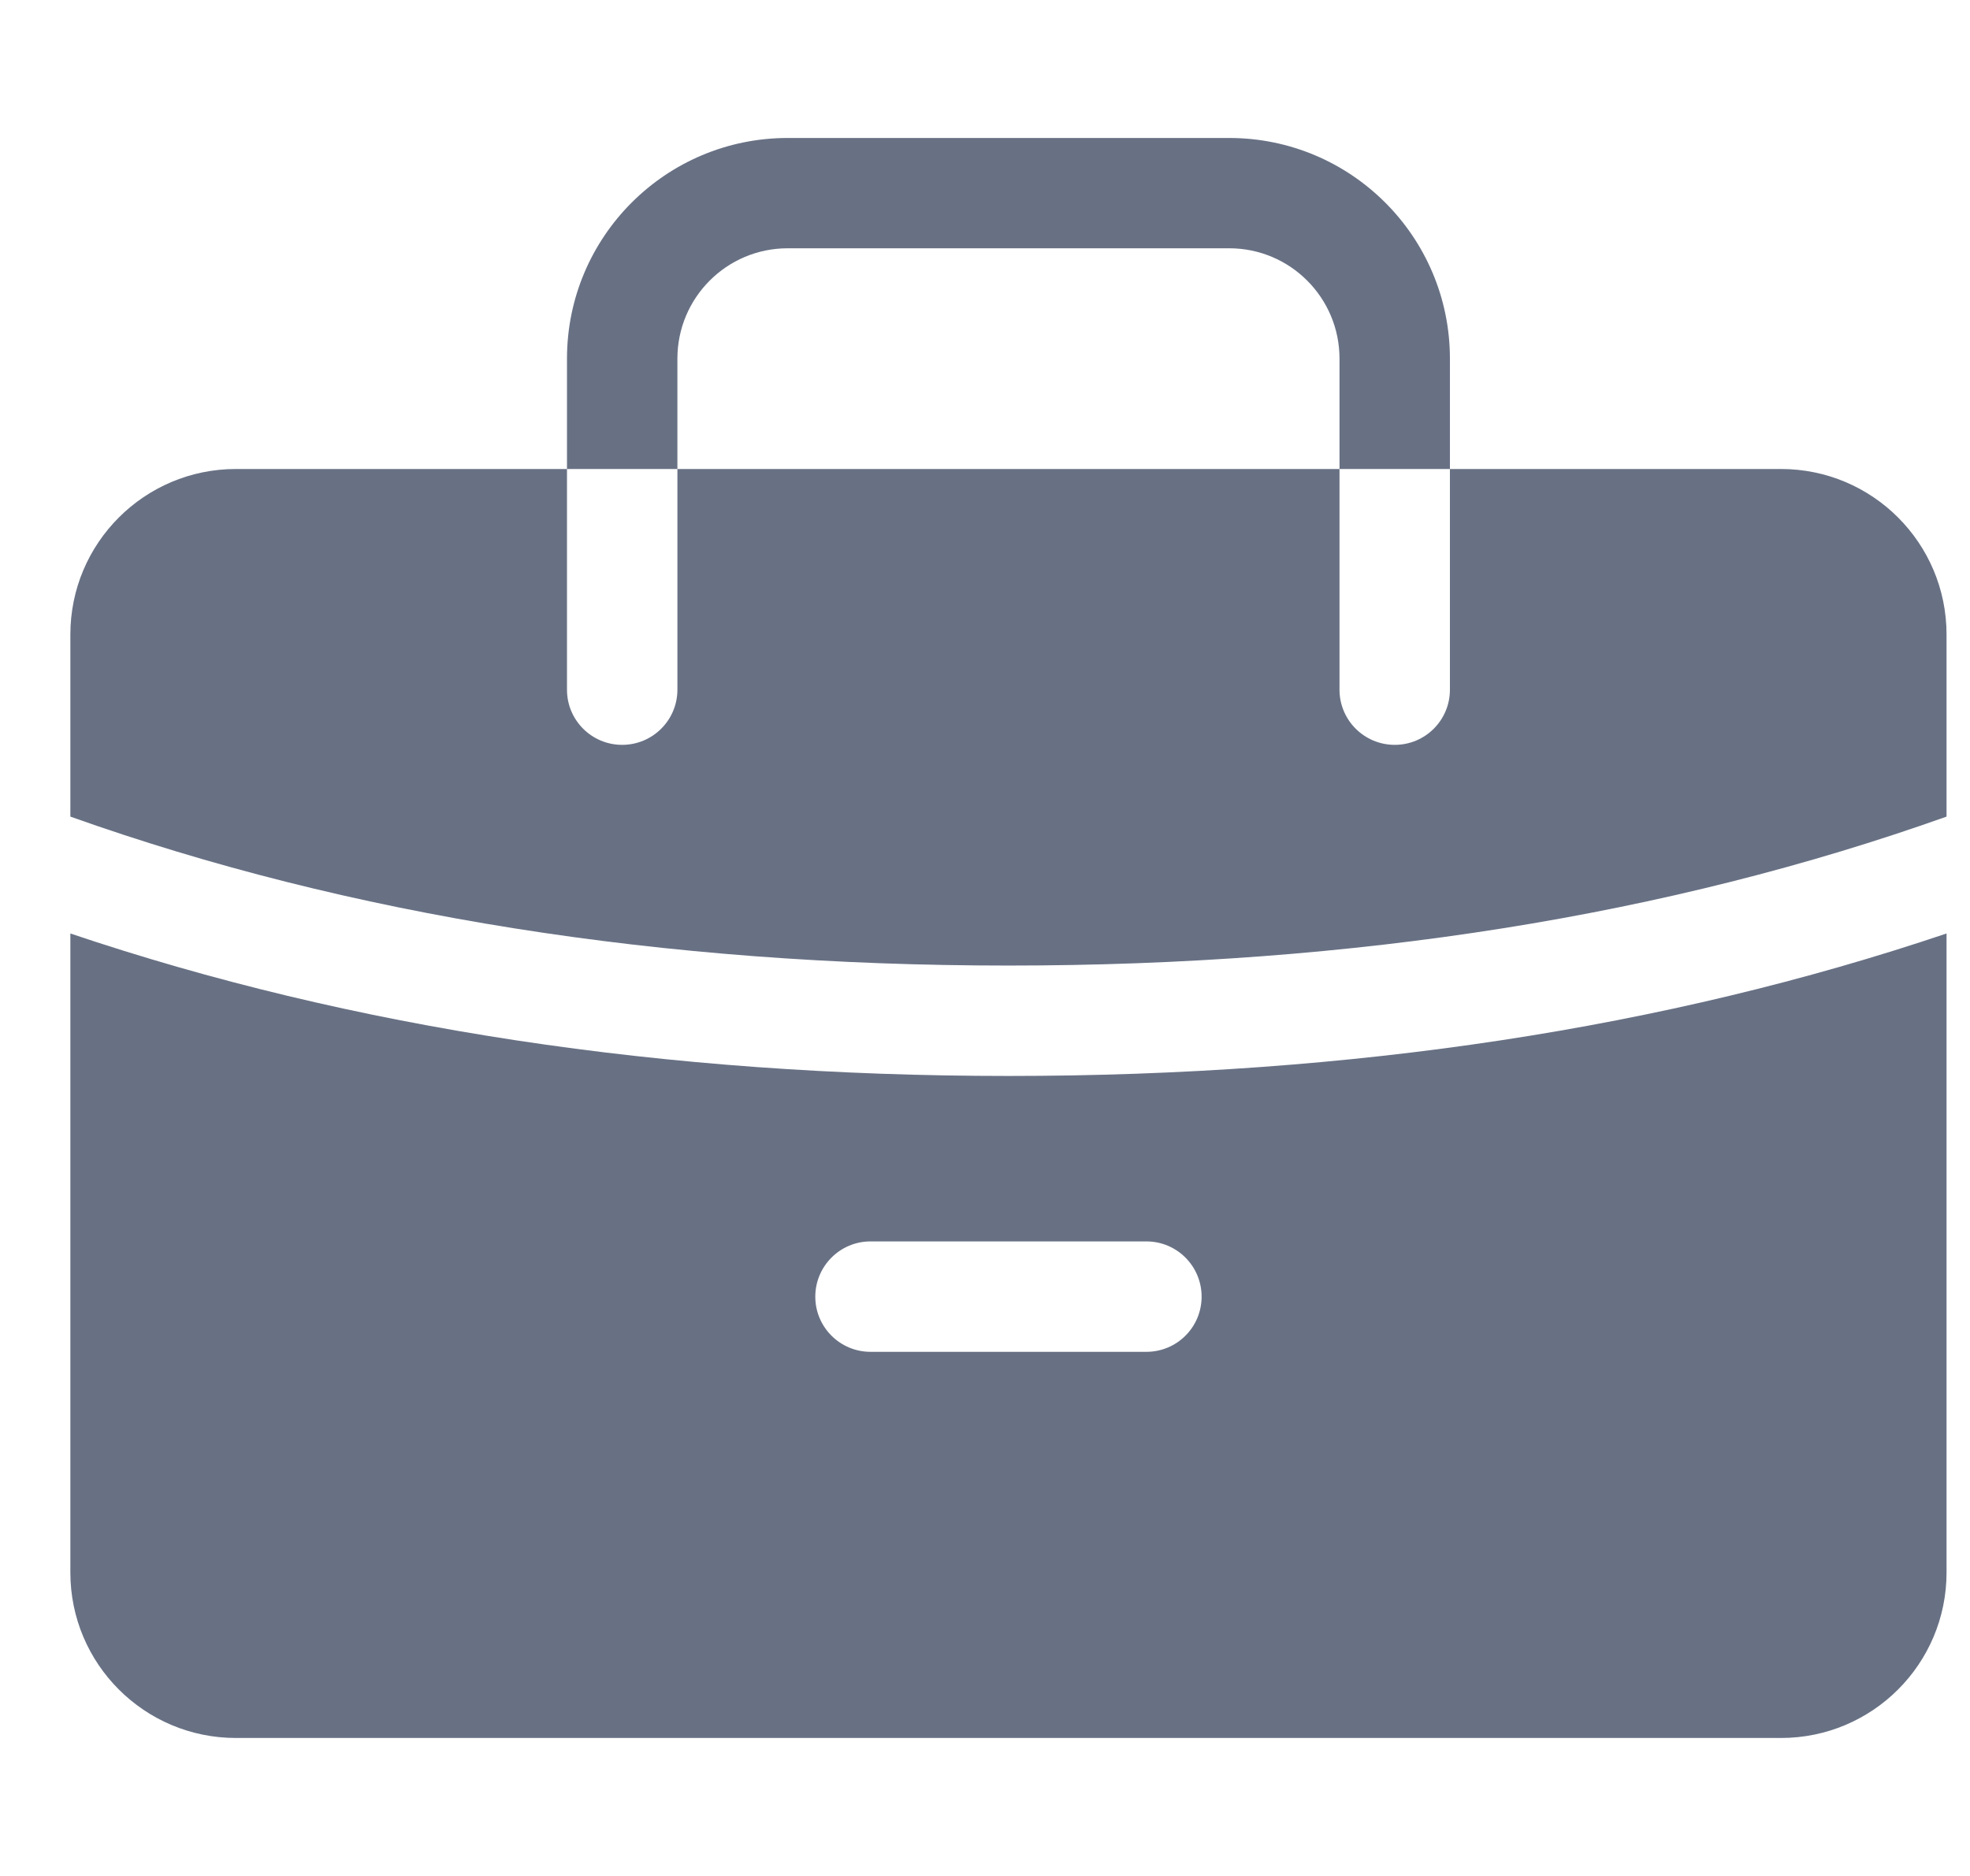 <?xml version="1.0" encoding="UTF-8"?>
<svg xmlns="http://www.w3.org/2000/svg" width="21" height="20" viewBox="0 0 21 20" fill="none">
  <g clip-path="url(#clip0_868_2585)">
    <path d="M10.75 10.294C7.055 10.294 3.723 9.764 0.75 8.706V6.765C0.75 5.79 1.54 5 2.515 5H6.044V7.353C6.044 7.678 6.307 7.941 6.632 7.941C6.957 7.941 7.221 7.678 7.221 7.353V5H14.279V7.353C14.279 7.678 14.543 7.941 14.868 7.941C15.193 7.941 15.456 7.678 15.456 7.353V5H18.985C19.96 5 20.75 5.79 20.75 6.765V8.706C17.777 9.764 14.445 10.294 10.75 10.294ZM20.75 16.765C20.75 17.739 19.96 18.529 18.985 18.529H2.515C1.54 18.529 0.75 17.739 0.75 16.765V9.952C3.753 10.965 7.087 11.471 10.75 11.471C14.413 11.471 17.747 10.965 20.75 9.952V16.765ZM9.279 14.412H12.221C12.546 14.412 12.809 14.149 12.809 13.824C12.809 13.499 12.546 13.235 12.221 13.235H9.279C8.955 13.235 8.691 13.499 8.691 13.824C8.691 14.149 8.955 14.412 9.279 14.412ZM7.221 5H6.044V3.824C6.044 2.524 7.098 1.471 8.397 1.471H13.103C14.402 1.471 15.456 2.524 15.456 3.824V5H14.279V3.824C14.279 3.174 13.753 2.647 13.103 2.647H8.397C7.747 2.647 7.221 3.174 7.221 3.824V5Z" fill="#687184"></path>
  </g>
  <defs>
    <clipPath id="clip0_868_2585">
      <rect width="20" height="20" fill="white" transform="translate(0.75)"></rect>
    </clipPath>
  </defs>
</svg>
